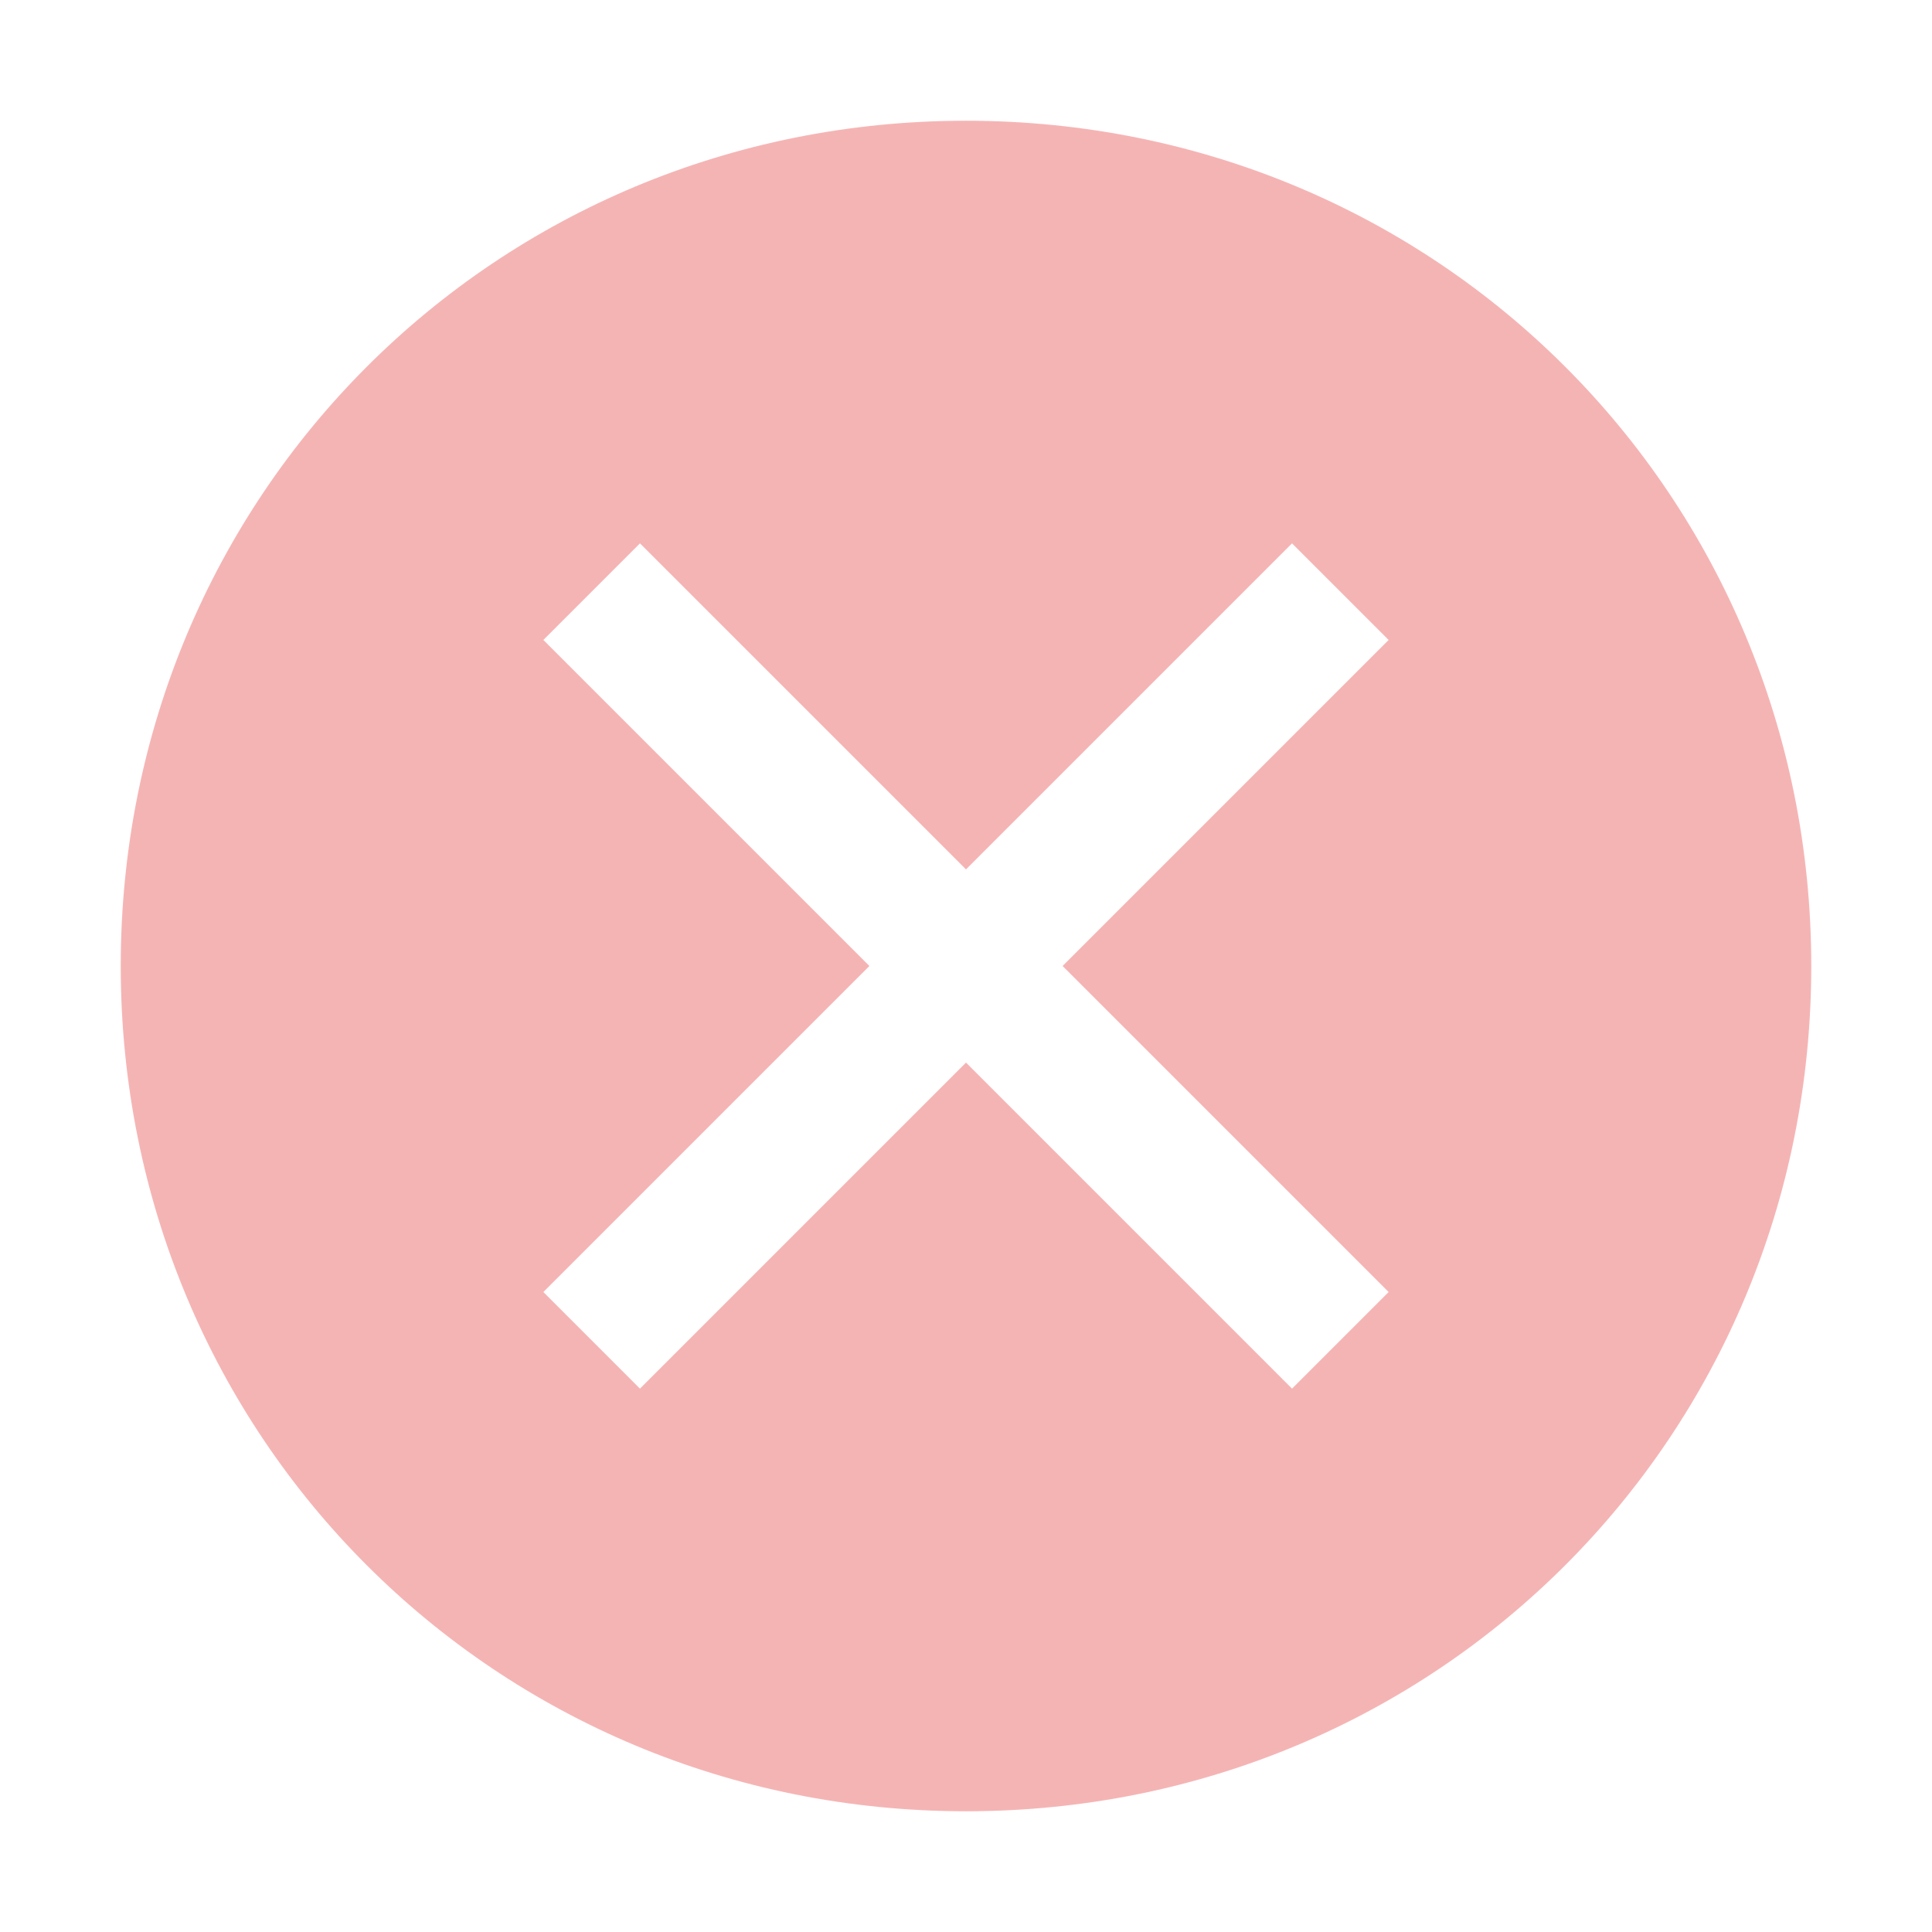 <svg xmlns="http://www.w3.org/2000/svg" width="61" height="61" viewBox="0 0 61 61" fill="none"><g opacity="0.38"><path d="M30.5 3.812C15.631 3.812 3.812 15.631 3.812 30.5C3.812 45.369 15.631 57.188 30.5 57.188C45.369 57.188 57.188 45.369 57.188 30.5C57.188 15.631 45.369 3.812 30.5 3.812ZM40.794 43.844L30.5 33.55L20.206 43.844L17.156 40.794L27.45 30.5L17.156 20.206L20.206 17.156L30.5 27.45L40.794 17.156L43.844 20.206L33.55 30.5L43.844 40.794L40.794 43.844Z" fill="#E63A3A"></path></g></svg>